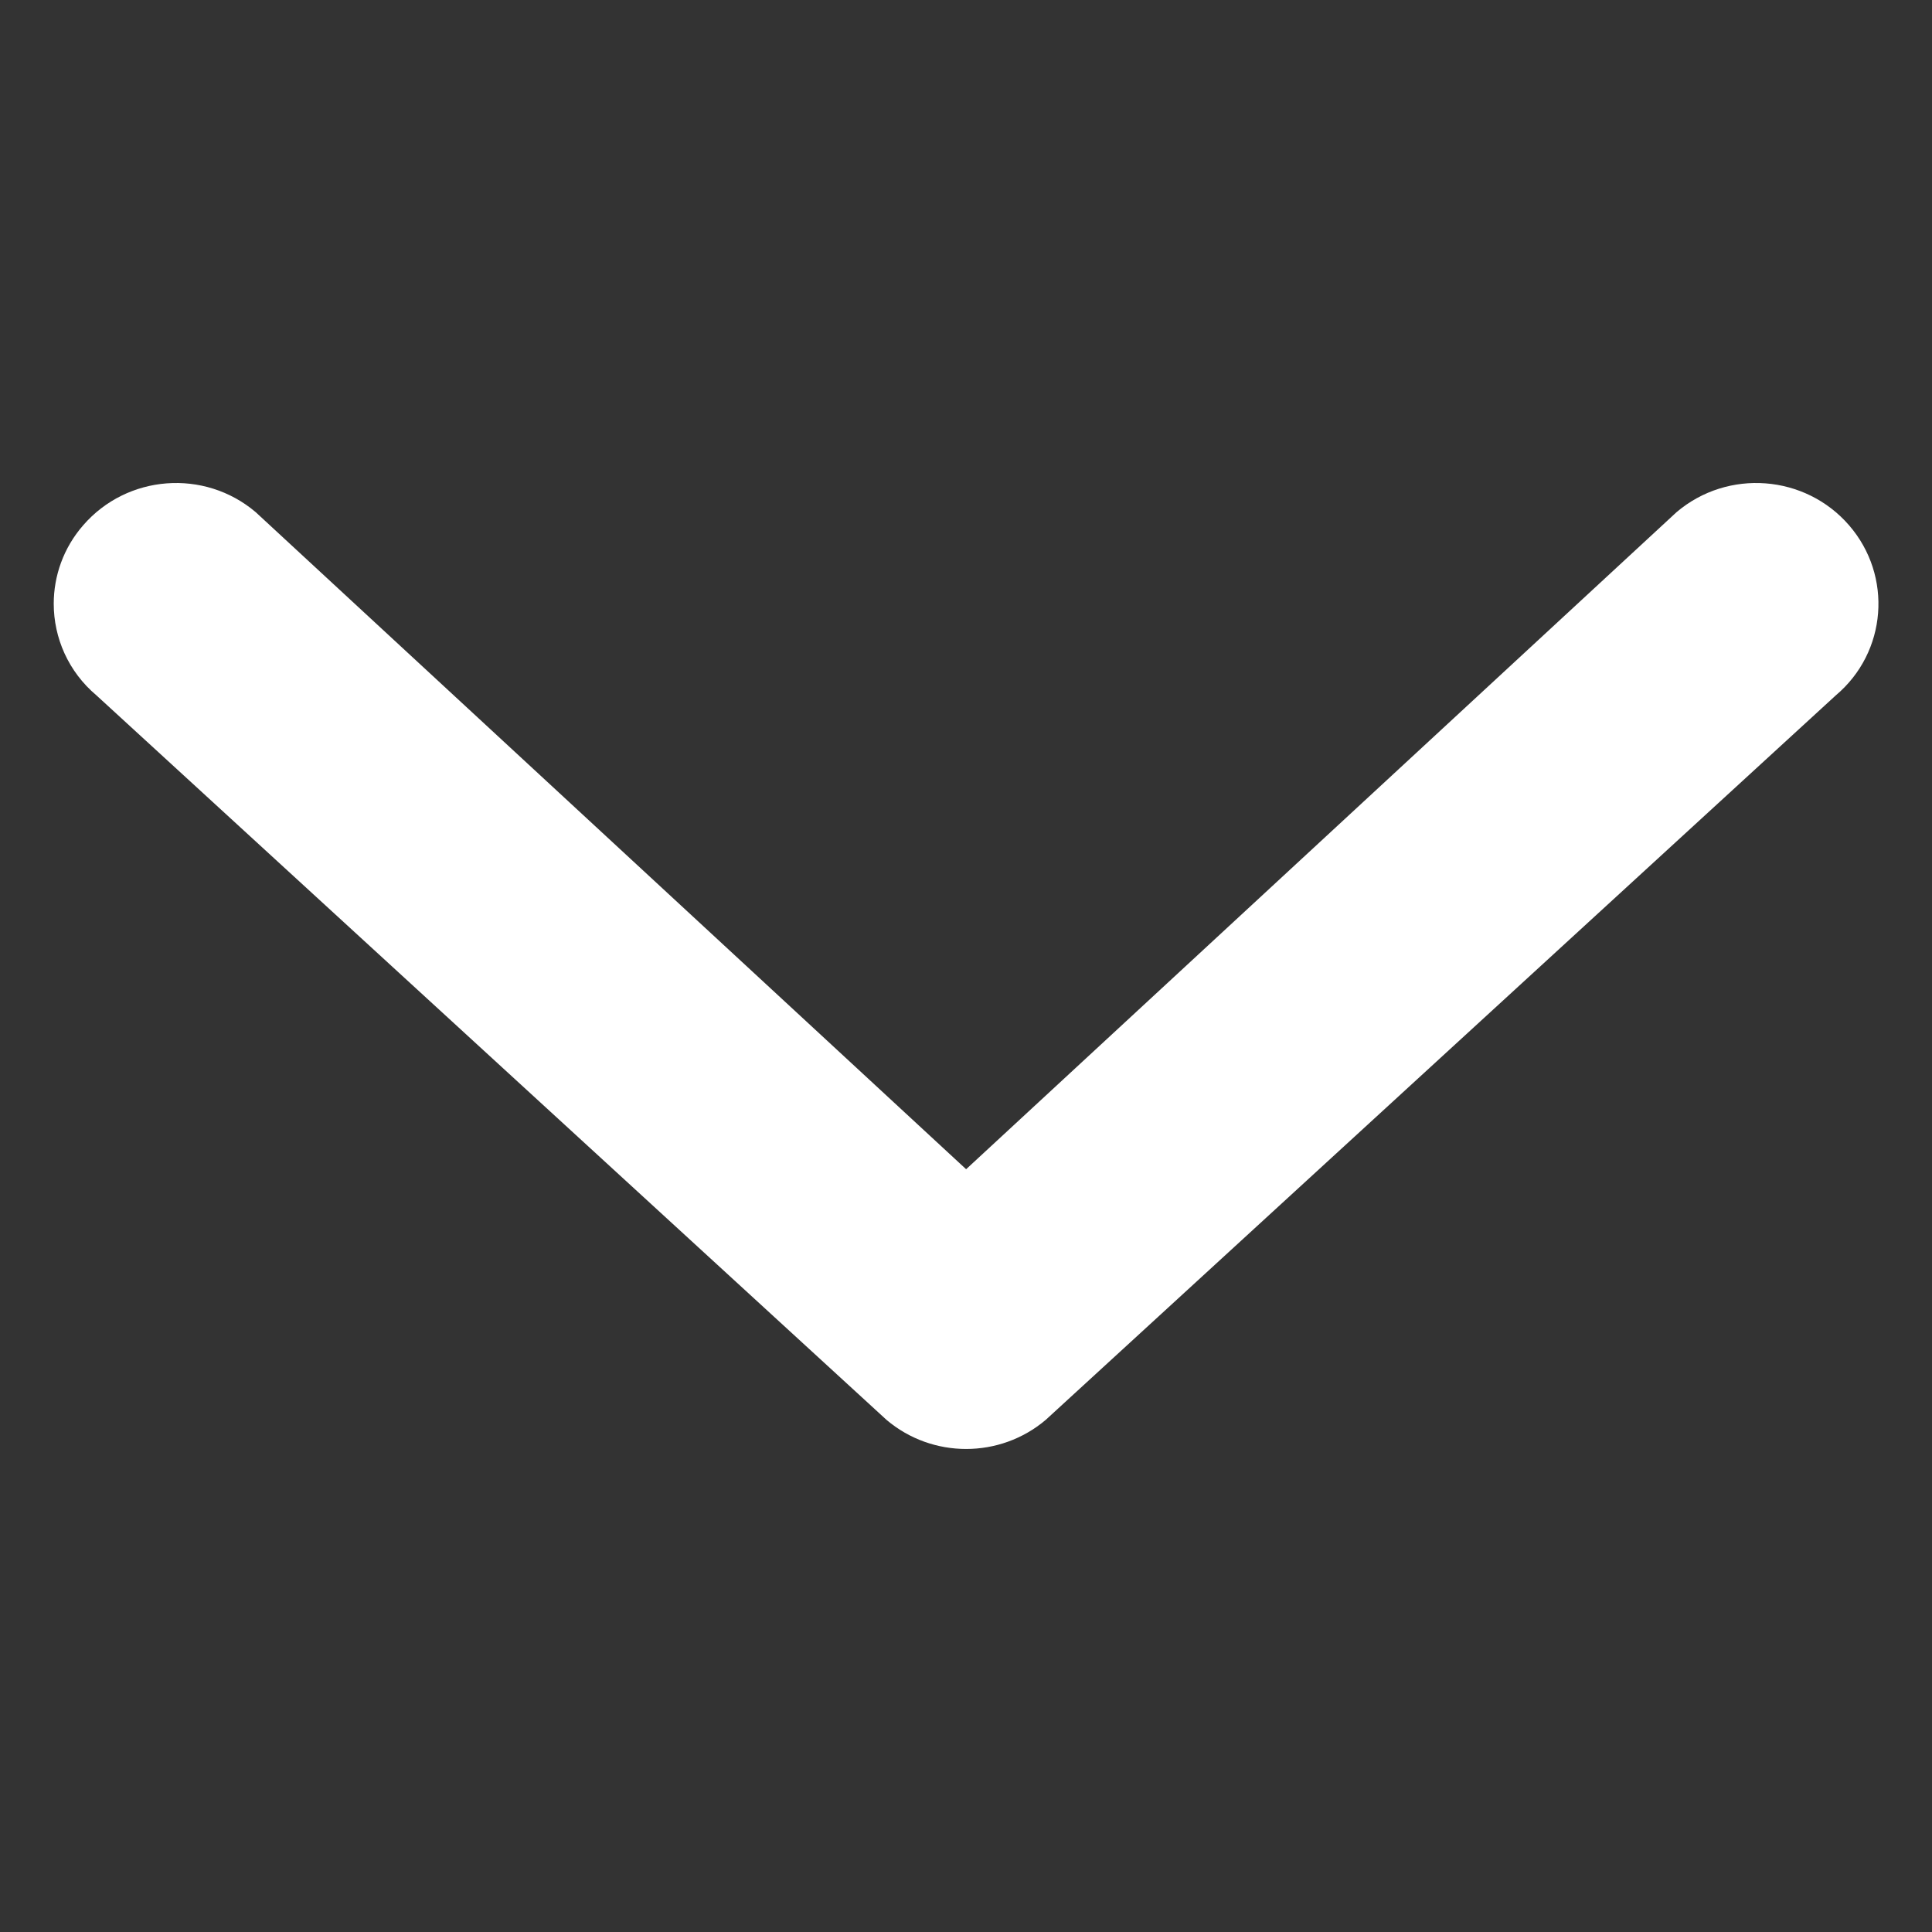 <svg width="16" height="16" viewBox="0 0 16 16" fill="none" xmlns="http://www.w3.org/2000/svg">
<rect x="0" y="0" width="16" height="16" fill="#333333" stroke="none"/>
<g id="Frame" clip-path="url(#clip0_12017_23659)">
<path id="Vector" d="M0.445 5C0.445 4.77 0.525 4.538 0.689 4.35C1.053 3.93 1.692 3.881 2.117 4.241L8.001 9.683L13.885 4.241C14.31 3.881 14.949 3.93 15.313 4.35C15.676 4.769 15.628 5.401 15.203 5.759L8.66 11.759C8.281 12.08 7.721 12.08 7.342 11.759L0.799 5.759C0.565 5.562 0.445 5.281 0.445 5Z" fill="white"/>
</g>
<defs>
<clipPath id="clip0_12017_23659">
<rect width="16" height="16" fill="white" transform="translate(16) rotate(90)"/>
</clipPath>
</defs>
</svg>

